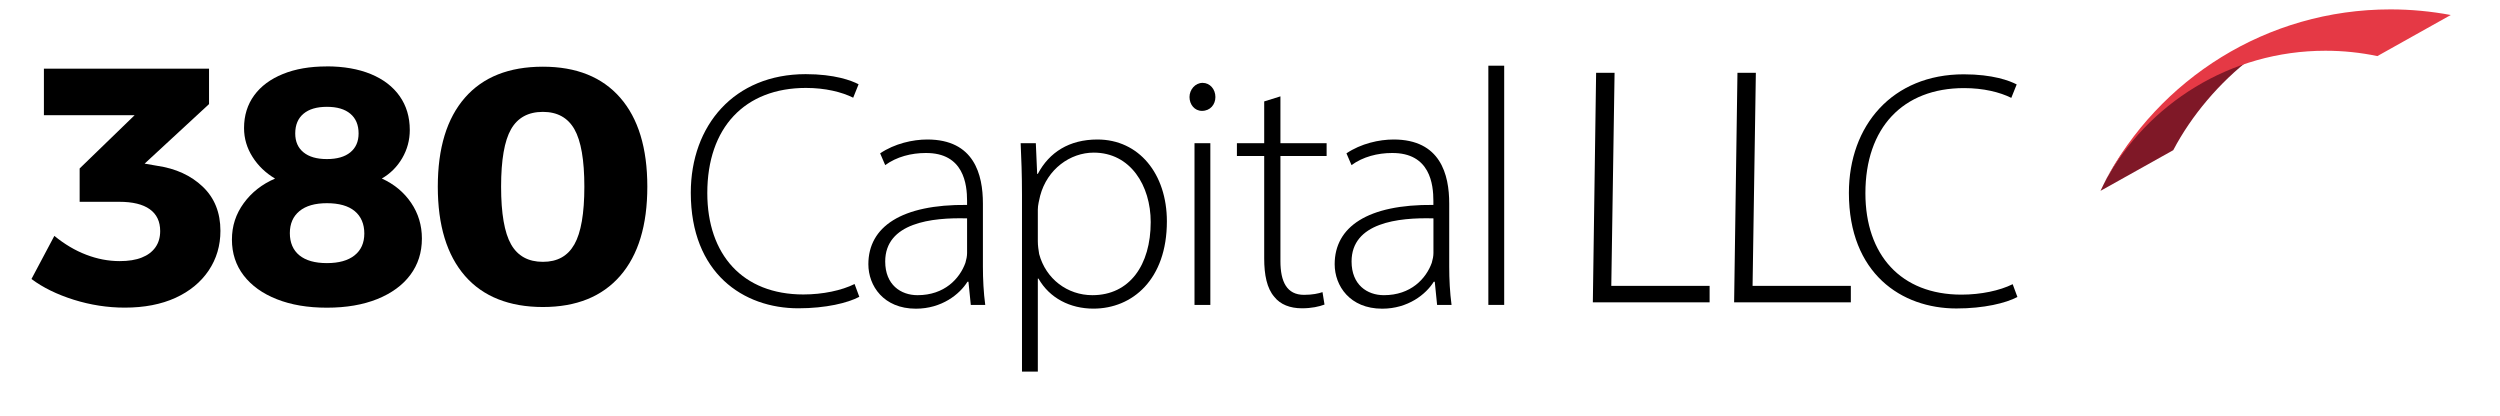 <?xml version="1.0" encoding="UTF-8"?><svg id="Layer_1" xmlns="http://www.w3.org/2000/svg" viewBox="0 0 449.81 74.79"><path d="M379.15,31.89c-.43.81-.83,1.62-1.22,2.45l13.09-7.32c3.27-6.24,8.35-12.22,14.04-16.57-11.14,3.57-20.4,11.33-25.9,21.44h0Z" fill="#7f1827" stroke-width="0"/><path d="M378.7,32.71c7.67-14.05,22.57-23.58,39.7-23.58,3.21,0,6.32.33,9.35.96l13.2-7.39c-3.52-.66-7.14-1.01-10.85-1.01-22.31,0-41.67,12.57-51.41,31.02h0Z" fill="#e53945" stroke-width="0"/><path d="M28.27,29.83c3.35.49,6.09,1.74,8.21,3.76,2.12,2.02,3.18,4.67,3.18,7.94,0,2.67-.71,5.05-2.12,7.15-1.42,2.1-3.41,3.74-5.97,4.91-2.57,1.17-5.61,1.76-9.12,1.76-3.11,0-6.17-.48-9.18-1.42-3.01-.95-5.55-2.19-7.61-3.73l4.12-7.76c1.82,1.49,3.73,2.63,5.73,3.39,2,.77,4.01,1.15,6.03,1.15,1.58,0,2.9-.21,3.97-.64,1.07-.42,1.89-1.04,2.46-1.85.57-.81.85-1.78.85-2.91,0-1.74-.63-3.05-1.88-3.94-1.25-.89-3.07-1.33-5.46-1.33h-7.15v-6l13.4-12.98,1.39,3.4H7.9v-8.37h29.71v6.37l-15.16,14.01-1.15-4.12,6.97,1.21Z" fill="#000" stroke-width="0"/><path d="M58.76,11.94c3.07,0,5.73.47,7.97,1.39,2.24.93,3.97,2.25,5.18,3.97,1.21,1.72,1.82,3.75,1.82,6.09,0,1.82-.46,3.51-1.36,5.06-.91,1.56-2.13,2.78-3.67,3.67,2.22,1.01,3.98,2.47,5.27,4.37s1.94,4.04,1.94,6.43c0,2.51-.7,4.69-2.09,6.55s-3.37,3.3-5.94,4.34c-2.57,1.03-5.59,1.55-9.06,1.55s-6.44-.51-9-1.52c-2.57-1.01-4.56-2.44-5.97-4.27s-2.12-3.99-2.12-6.46.71-4.61,2.12-6.55c1.41-1.94,3.29-3.42,5.64-4.43-1.7-1.01-3.05-2.31-4.06-3.91-1.01-1.6-1.52-3.32-1.52-5.18,0-2.26.61-4.22,1.82-5.88,1.21-1.66,2.94-2.94,5.18-3.85s4.86-1.36,7.85-1.36ZM58.82,36.56c-2.14,0-3.79.47-4.94,1.42-1.15.95-1.73,2.27-1.73,3.97s.58,3.07,1.73,4c1.15.93,2.8,1.39,4.94,1.39s3.8-.46,4.97-1.39c1.17-.93,1.76-2.24,1.76-3.94s-.58-3.08-1.73-4.03c-1.15-.95-2.82-1.42-5-1.42ZM58.82,19.22c-1.82,0-3.22.41-4.21,1.24-.99.83-1.49,2.01-1.49,3.55,0,1.46.49,2.59,1.49,3.4.99.81,2.39,1.21,4.21,1.21s3.22-.4,4.21-1.21c.99-.81,1.49-1.94,1.49-3.4,0-1.54-.5-2.72-1.49-3.55-.99-.83-2.39-1.24-4.21-1.24Z" fill="#000" stroke-width="0"/><path d="M97.68,12c6.02,0,10.66,1.86,13.91,5.58,3.25,3.72,4.88,9.05,4.88,16.01s-1.63,12.3-4.88,16.04c-3.26,3.74-7.89,5.61-13.91,5.61s-10.78-1.87-14.03-5.61c-3.25-3.74-4.88-9.08-4.88-16.04s1.63-12.29,4.88-16.01c3.25-3.72,7.93-5.58,14.03-5.58ZM97.68,20.13c-2.63,0-4.54,1.04-5.73,3.12-1.19,2.08-1.79,5.53-1.79,10.34s.6,8.27,1.79,10.37c1.19,2.1,3.1,3.15,5.73,3.15s4.48-1.05,5.67-3.15c1.19-2.1,1.79-5.56,1.79-10.37s-.6-8.25-1.79-10.34c-1.19-2.08-3.08-3.12-5.67-3.12Z" fill="#000" stroke-width="0"/><path d="M154.6,53.41c-2.06,1.09-6,2.06-10.97,2.06-9.88,0-19.34-6.3-19.34-20.79,0-12.13,7.82-21.34,20.67-21.34,5.21,0,8.24,1.15,9.52,1.82l-.97,2.42c-2.06-1.03-5.03-1.76-8.49-1.76-11.03,0-17.76,7.15-17.76,18.91,0,11.09,6.37,18.25,17.28,18.25,3.52,0,6.91-.73,9.22-1.88l.85,2.3Z" fill="#000" stroke-width="0"/><path d="M174.67,54.87l-.42-4.18h-.18c-1.39,2.24-4.61,4.85-9.28,4.85-5.82,0-8.55-4.12-8.55-8,0-6.73,5.94-10.79,17.76-10.67v-.73c0-2.91-.55-8.67-7.46-8.61-2.55,0-5.21.67-7.27,2.18l-.91-2.12c2.61-1.76,5.88-2.49,8.49-2.49,8.43,0,10,6.3,10,11.52v11.34c0,2.3.12,4.67.42,6.91h-2.61ZM174,39.29c-6.37-.18-14.73.79-14.73,7.76,0,4.18,2.79,6.06,5.82,6.06,4.85,0,7.58-2.97,8.61-5.82.18-.61.3-1.21.3-1.76v-6.24Z" fill="#000" stroke-width="0"/><path d="M183.88,35.04c0-3.64-.12-6.55-.24-9.28h2.73l.24,5.52h.12c2.06-3.88,5.64-6.18,10.73-6.18,7.46,0,12.49,6.18,12.49,14.73,0,10.43-6.18,15.7-13.22,15.7-4.18,0-7.88-1.88-9.88-5.4h-.12v16.73h-2.85v-31.83ZM186.73,43.41c0,.79.12,1.58.24,2.3,1.21,4.49,5.09,7.4,9.58,7.4,6.67,0,10.49-5.4,10.49-13.16,0-6.55-3.64-12.49-10.25-12.49-4.24,0-8.37,2.97-9.64,7.76-.18.79-.42,1.7-.42,2.49v5.7Z" fill="#000" stroke-width="0"/><path d="M218.68,17.46c0,1.33-.91,2.49-2.42,2.49-1.33,0-2.24-1.15-2.24-2.49s1.03-2.55,2.36-2.55,2.3,1.15,2.3,2.55ZM214.92,54.87v-29.1h2.85v29.1h-2.85Z" fill="#000" stroke-width="0"/><path d="M230.38,17.34v8.43h8.31v2.3h-8.31v18.92c0,3.7,1.15,6.06,4.24,6.06,1.52,0,2.61-.24,3.33-.49l.36,2.24c-.97.36-2.3.67-4.06.67-2.12,0-3.88-.67-4.97-2.06-1.33-1.52-1.82-3.94-1.82-6.91v-18.43h-4.91v-2.3h4.91v-7.52l2.91-.91Z" fill="#000" stroke-width="0"/><path d="M258.57,54.87l-.42-4.18h-.18c-1.39,2.24-4.61,4.85-9.28,4.85-5.82,0-8.55-4.12-8.55-8,0-6.73,5.94-10.79,17.76-10.67v-.73c0-2.91-.55-8.67-7.46-8.61-2.55,0-5.21.67-7.27,2.18l-.91-2.12c2.61-1.76,5.88-2.49,8.49-2.49,8.43,0,10,6.3,10,11.52v11.34c0,2.3.12,4.67.42,6.91h-2.61ZM257.91,39.29c-6.37-.18-14.73.79-14.73,7.76,0,4.18,2.79,6.06,5.82,6.06,4.85,0,7.58-2.97,8.61-5.82.18-.61.3-1.21.3-1.76v-6.24Z" fill="#000" stroke-width="0"/><path d="M267.79,11.82h2.85v43.04h-2.85V11.82Z" fill="#000" stroke-width="0"/><polygon points="307.6 51.43 289.91 51.43 290.5 13.1 287.18 13.1 286.59 54.4 307.6 54.4 307.6 51.43" fill="#000" stroke-width="0"/><polygon points="333.01 51.43 315.33 51.43 315.92 13.1 312.61 13.1 312.01 54.4 333.01 54.4 333.01 51.43" fill="#000" stroke-width="0"/><path d="M362.97,53.44c-2.06,1.09-6,2.06-10.97,2.06-9.88,0-19.34-6.3-19.34-20.79,0-12.13,7.82-21.34,20.67-21.34,5.21,0,8.24,1.15,9.52,1.82l-.97,2.42c-2.06-1.03-5.03-1.76-8.49-1.76-11.03,0-17.76,7.15-17.76,18.91,0,11.09,6.37,18.25,17.28,18.25,3.52,0,6.91-.73,9.22-1.88l.85,2.3Z" fill="#000" stroke-width="0"/></svg>